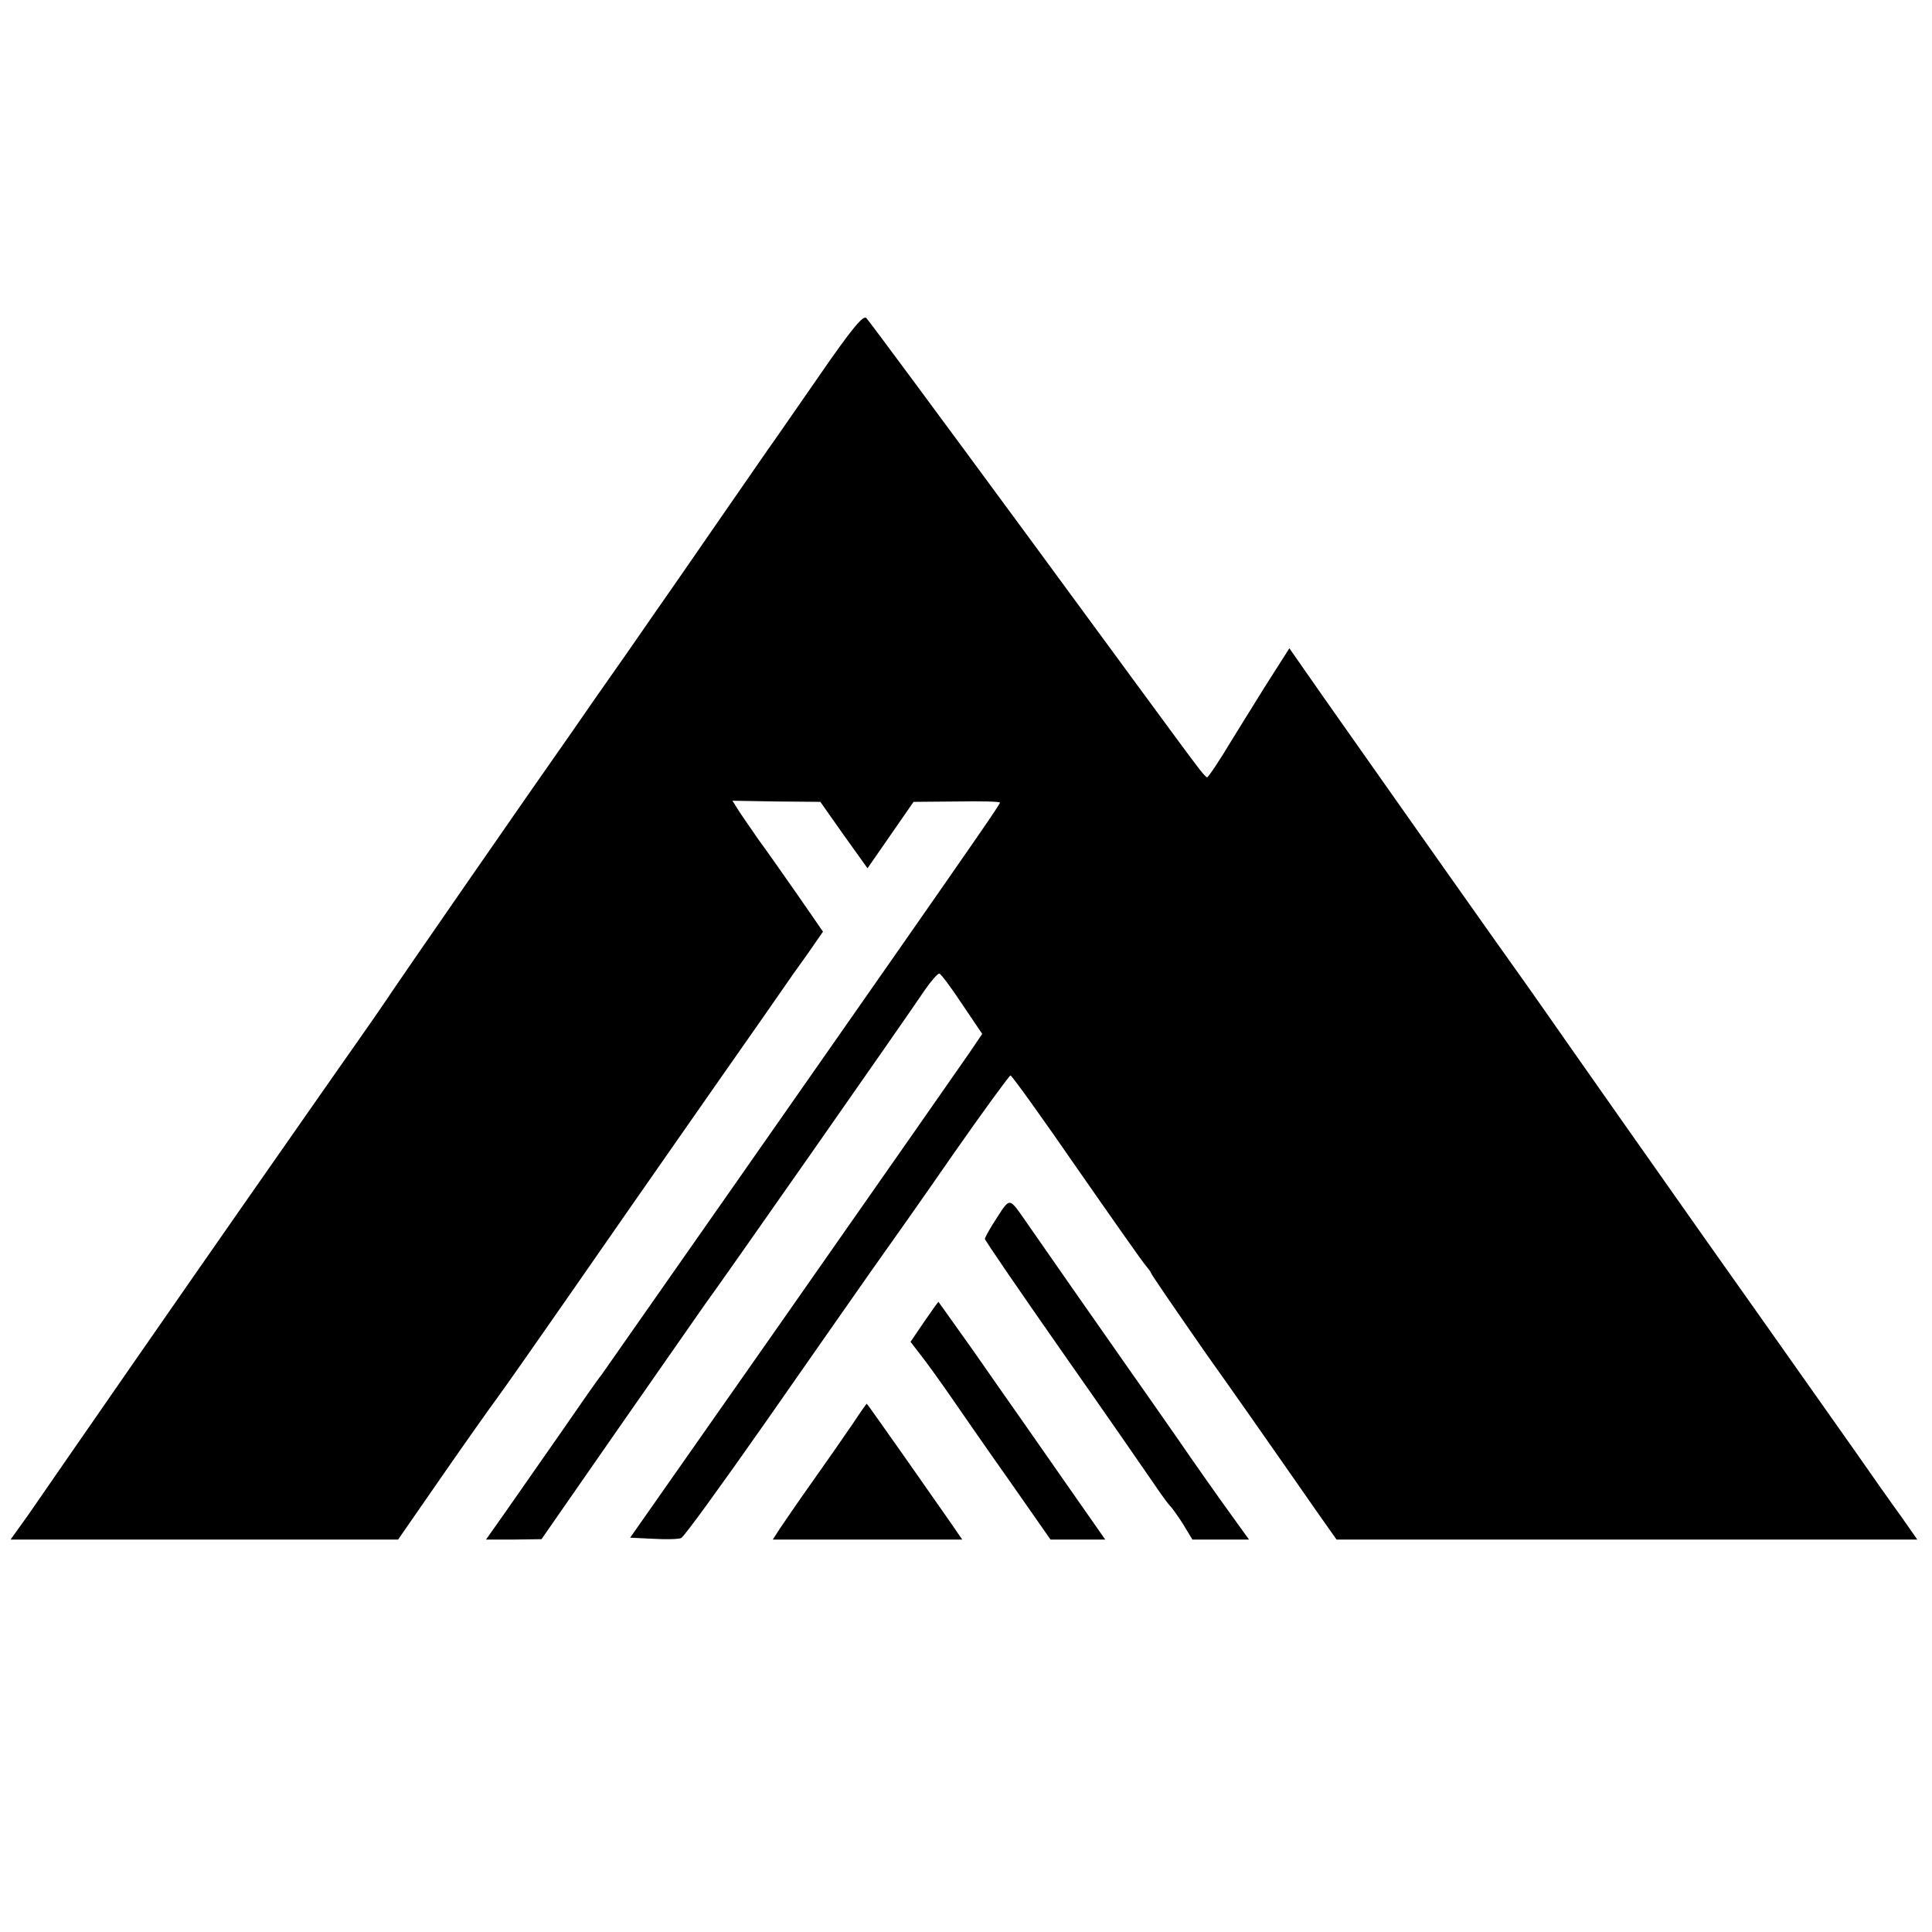 <?xml version="1.0" standalone="no"?>
<!DOCTYPE svg PUBLIC "-//W3C//DTD SVG 20010904//EN"
 "http://www.w3.org/TR/2001/REC-SVG-20010904/DTD/svg10.dtd">
<svg version="1.0" xmlns="http://www.w3.org/2000/svg"
 width="512pt" height="512pt" viewBox="0 0 512 512"
 preserveAspectRatio="xMidYMid meet">
<g transform="translate(0,512) scale(0.1,-0.1)"
fill="#000000" stroke="none">
<path d="M2173 4127 c-62 -89 -123 -178 -137 -197 -13 -19 -74 -107 -135 -195
-61 -88 -115 -167 -121 -175 -6 -8 -59 -85 -118 -170 -60 -85 -124 -177 -143
-205 -119 -169 -466 -671 -479 -691 -8 -13 -73 -107 -145 -209 -188 -269 -293
-419 -547 -785 -124 -179 -246 -355 -272 -393 l-48 -67 514 0 513 0 115 166
c63 91 129 184 146 207 17 23 100 141 184 262 166 239 168 242 404 580 89 127
168 240 176 252 8 12 34 49 58 82 l43 62 -67 97 c-37 53 -84 120 -104 147 -19
28 -43 62 -52 76 l-17 27 117 -2 116 -1 62 -88 63 -88 61 88 61 88 115 1 c62
1 114 0 114 -3 0 -5 -71 -107 -255 -371 -66 -95 -272 -389 -457 -654 -186
-266 -341 -487 -345 -493 -5 -5 -54 -75 -109 -155 -56 -80 -122 -175 -148
-212 l-48 -68 74 0 73 1 205 295 c113 162 216 310 228 327 26 34 536 763 584
835 16 23 33 42 37 42 4 0 31 -36 60 -80 l54 -80 -36 -53 c-66 -95 -131 -188
-515 -737 l-382 -545 62 -3 c33 -2 67 -1 73 2 7 2 106 139 221 303 114 164
242 346 283 405 42 59 141 199 219 312 79 113 147 206 150 206 4 -1 84 -112
177 -247 94 -135 176 -252 183 -259 6 -7 12 -15 12 -17 0 -3 66 -99 146 -214
81 -114 167 -237 192 -273 25 -36 70 -100 99 -142 l55 -78 769 0 770 0 -44 63
c-25 34 -81 114 -125 177 -235 333 -309 438 -392 555 -20 28 -397 564 -430
612 -8 12 -67 95 -131 185 -182 257 -354 502 -452 641 l-90 129 -44 -69 c-24
-37 -71 -114 -106 -170 -34 -57 -65 -103 -68 -103 -3 0 -16 15 -29 33 -14 17
-213 289 -443 602 -231 314 -424 575 -431 582 -8 9 -38 -27 -123 -150z"/>
<path d="M2642 1893 c-18 -27 -32 -53 -32 -56 0 -4 94 -141 208 -304 115 -164
223 -320 242 -348 18 -27 37 -52 40 -55 4 -3 19 -24 34 -47 l26 -43 75 0 75 0
-49 68 c-27 37 -94 132 -149 212 -56 80 -106 152 -112 160 -64 91 -272 389
-282 404 -44 63 -41 63 -76 9z"/>
<path d="M2449 1617 l-36 -53 27 -35 c15 -19 49 -66 76 -105 27 -39 98 -142
159 -228 l109 -156 73 0 72 0 -93 133 c-50 72 -108 155 -127 182 -20 28 -77
110 -128 183 -51 72 -94 132 -94 132 -1 0 -18 -24 -38 -53z"/>
<path d="M2260 1347 c-19 -28 -67 -97 -106 -152 -39 -55 -78 -112 -88 -127
l-18 -28 251 0 251 0 -33 48 c-18 26 -75 107 -126 180 -51 72 -93 132 -94 132
-1 0 -18 -24 -37 -53z"/>
</g>
</svg>
